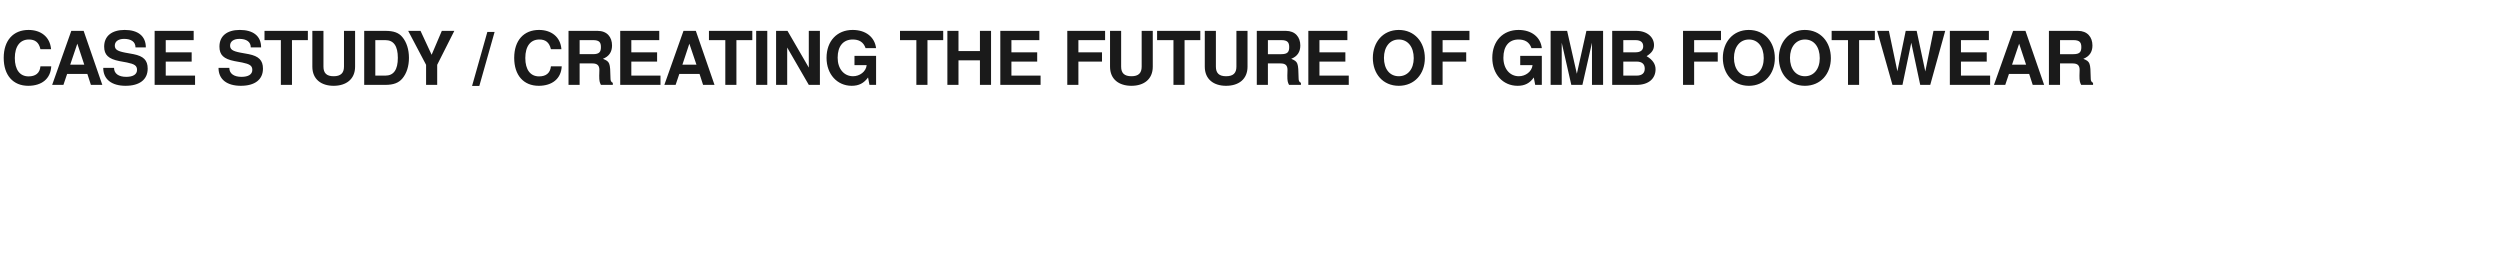 <?xml version="1.0" standalone="no"?><!DOCTYPE svg PUBLIC "-//W3C//DTD SVG 1.1//EN" "http://www.w3.org/Graphics/SVG/1.1/DTD/svg11.dtd"><svg xmlns="http://www.w3.org/2000/svg" version="1.1" width="1620px" height="173.4px" viewBox="0 -20 1620 173.4" style="top:-20px"><desc>CASE STUDY / CREATING THE FUTURE OF GMB FOOTWEAR</desc><defs/><g id="Polygon363138"><path d="m18.3 35.6c-9.8 0-15.9-6.8-15.9-18.1C2.4 6.2 8.6-.6 18.5-.6c7.9 0 13.9 4.4 14.6 12.5h-6.9c-1-4.6-3.6-6.3-7.5-6.3c-5.6 0-9.1 4.3-9.1 12c0 7.6 3.3 11.9 8.9 11.9c4.4 0 7.3-2 7.7-6.5h7c-.4 8.1-6.2 12.6-14.9 12.6zm40.6-.6l-2.3-7.1H43.5L41.1 35h-7.3L46.2 0h8l12.1 35h-7.4zM50.1 8.3l-4.6 13.6h9.1L50.1 8.3zm31.3 27.3c-8.9 0-14.5-4.1-14.5-11.6h7c0 3.7 3 5.8 7.9 5.8c4.3 0 7-1.5 7-4.5c0-2.8-1.7-3.8-6.5-4.8l-4.9-.9c-7.1-1.4-9.9-4-9.9-9.4c0-6.8 4.9-10.8 13.3-10.8c8.5 0 13.7 3.9 13.7 11.3h-6.7c0-3.6-2.8-5.5-7.4-5.5c-3.7 0-6 1.7-6 4.3c0 2.5 1.5 3.6 6.6 4.6l5.5 1c6.5 1.3 9.2 3.9 9.2 9.4c0 7.1-5.3 11.1-14.3 11.1zm18.8-.6v-35h25.3v6h-18.1v7.9h16.8v6h-16.8v9.1h19v6h-26.2zm55.9.6c-9 0-14.5-4.1-14.5-11.6h7c0 3.7 3 5.8 7.9 5.8c4.3 0 7-1.5 7-4.5c0-2.8-1.8-3.8-6.6-4.8l-4.9-.9c-7.1-1.4-9.8-4-9.8-9.4c0-6.8 4.8-10.8 13.2-10.8c8.6 0 13.8 3.9 13.8 11.3h-6.7c0-3.6-2.8-5.5-7.4-5.5c-3.7 0-6 1.7-6 4.3c0 2.5 1.5 3.6 6.6 4.6l5.5 1c6.4 1.3 9.2 3.9 9.2 9.4c0 7.1-5.3 11.1-14.3 11.1zM189.2 6v29H182v-29h-10.6v-6h28.1v6h-10.3zm27 29.6c-8 0-13.8-4.2-13.8-12.4c-.04-.02 0-23.2 0-23.2h7.2s-.04 23.18 0 23.2c0 4.2 2.1 6.2 6.6 6.2c4.5 0 6.7-2 6.7-6.2V0h7.2v23.2c0 8.2-5.9 12.4-13.9 12.4zm44.5-4.7c-2.4 2.8-5.7 4.1-11 4.1H236v-35h13.7c5.4 0 8.7 1.2 11 4c2.8 3.3 4.3 8.1 4.3 13.5c0 5.4-1.5 10.1-4.3 13.4zM249.7 6h-6.5v23h6.5c5.4 0 8.1-3.8 8.1-11.5c0-7.7-2.7-11.5-8.1-11.5zm33.6 16v13h-7.2v-13L264.5 0h8l7.2 15.5L286.3 0h8.1l-11.1 22zm27.3 13.7h-4.7l9.9-35h4.7l-9.9 35zm38.5-.1c-9.8 0-15.9-6.8-15.9-18.1c0-11.3 6.2-18.1 16.1-18.1c7.8 0 13.9 4.4 14.5 12.5H357c-1.1-4.6-3.6-6.3-7.5-6.3c-5.7 0-9.1 4.3-9.1 12c0 7.6 3.3 11.9 8.9 11.9c4.4 0 7.2-2 7.7-6.5h7c-.4 8.1-6.3 12.6-14.9 12.6zm40.3-.6c-.9-1.7-1.1-2.7-1.1-6l.1-3.7c0-2.9-1.4-4.2-4.5-4.2c-.01.02-8.3 0-8.3 0V35h-7.2v-35h18.8c6.2 0 9.4 4 9.4 9.5c0 4.2-2 7.1-5.9 8.6c4.5 1.9 4.7 2.4 4.9 12.7c0 1.6.4 2.3 1.5 2.9v1.3h-7.7zm-5.1-29h-8.7v9.1s8.73.02 8.7 0c4.1 0 5.1-1.5 5.1-4.6c0-3.1-1.1-4.5-5.1-4.5zm17.6 29v-35h25.3v6h-18.1v7.9h16.7v6h-16.7v9.1H428v6h-26.1zm53.7 0l-2.3-7.1h-13.1l-2.4 7.1h-7.3l12.4-35h8L463 35h-7.4zm-8.9-26.7l-4.5 13.6h9.1l-4.6-13.6zM477.2 6v29H470v-29h-10.6v-6h28.1v6h-10.3zM490 35v-35h7.2v35H490zm34.1 0l-14-24.2V35h-7.2v-35h7.4l13.8 23.8V0h7.2v35h-7.2zm39.3 0l-.9-4.8c-2.7 3.7-5.9 5.4-10.6 5.4c-9.4 0-16.3-7.5-16.3-18.1c0-10.9 6.8-18.1 16.9-18.1c8.5 0 14.3 4.6 15.2 11.8h-6.8c-1.4-4.1-4.4-5.6-8.3-5.6c-6.1 0-9.8 4.2-9.8 11.8c0 7.2 4.1 12 10 12c4.2 0 8.4-2.9 8.8-7.2c.03-.02-7.9 0-7.9 0v-6h14V35h-4.3zM601 6v29h-7.2v-29h-10.6v-6h28v6H601zm34 29V19.1h-13.9V35h-7.2v-35h7.2v13.1H635V0h7.2v35H635zm13.2 0v-35h25.3v6h-18.1v7.9h16.7v6h-16.7v9.1h18.9v6h-26.1zm50.6-29v7.9h15.3v6h-15.3V35h-7.2v-35h24.5v6h-17.3zm34.4 29.6c-8.1 0-13.9-4.2-13.9-12.4V0h7.2v23.2c0 4.2 2.1 6.2 6.7 6.2c4.5 0 6.6-2 6.6-6.2c.03-.02 0-23.2 0-23.2h7.2s.03 23.18 0 23.2c0 8.2-5.8 12.4-13.8 12.4zM767.6 6v29h-7.2v-29h-10.6v-6h28v6h-10.2zm26.9 29.6c-8 0-13.8-4.2-13.8-12.4c-.03-.02 0-23.2 0-23.2h7.2s-.03 23.18 0 23.2c0 4.2 2.1 6.2 6.6 6.2c4.6 0 6.7-2 6.7-6.2V0h7.2v23.2c0 8.2-5.8 12.4-13.9 12.4zm40.8-.6c-.9-1.7-1.1-2.7-1.1-6l.1-3.7c0-2.9-1.3-4.2-4.5-4.2c.05.02-8.2 0-8.2 0V35h-7.2v-35h18.8c6.1 0 9.4 4 9.4 9.5c0 4.2-2 7.1-5.9 8.6c4.4 1.9 4.6 2.4 4.8 12.7c0 1.6.4 2.3 1.5 2.9c.05 0 0 1.3 0 1.3h-7.7zm-5-29h-8.7v9.1s8.68.02 8.7 0c4.1 0 5.1-1.5 5.1-4.6c0-3.1-1.2-4.5-5.1-4.5zm17.5 29v-35h25.3v6H855v7.9h16.8v6H855v9.1h19v6h-26.2zm58.6.6c-10.2 0-16.8-7.7-16.8-18.1c0-10.1 6.5-18.1 16.8-18.1c10.2 0 16.9 7.8 16.9 18.3c0 10.2-6.7 17.9-16.9 17.9zm0-30c-5.8 0-9.6 4.8-9.6 11.9c0 7.3 3.8 11.9 9.6 11.9c5.8 0 9.7-4.6 9.7-11.7c0-7.3-3.8-12.1-9.7-12.1zm28.4.4v7.9h15.3v6h-15.3V35h-7.2v-35h24.6v6h-17.4zm60 29s-.85-4.81-.9-4.8c-2.6 3.7-5.8 5.4-10.5 5.4c-9.5 0-16.4-7.5-16.4-18.1c0-10.9 6.9-18.1 17-18.1c8.4 0 14.3 4.6 15.1 11.8h-6.7c-1.4-4.1-4.5-5.6-8.4-5.6c-6.1 0-9.8 4.2-9.8 11.8c0 7.2 4.2 12 10 12c4.3 0 8.4-2.9 8.9-7.2c-.02-.02-8 0-8 0v-6h14V35h-4.3zm36.8 0V7.7l-6.2 27.3h-7.2L1012 7.7V35h-7.2v-35h10.7l6.3 27.8L1028 0h10.8v35h-7.2zm28.9 0h-15.8v-35h15.6c7.3 0 11.5 4.3 11.5 9.2c0 3-1.4 5-4.8 7.2c3.9 2.3 5.8 5.1 5.8 8.5c0 5.8-4.2 10.1-12.3 10.1zm-.7-29h-7.9v7.9s7.85.02 7.9 0c3.3 0 5-1.4 5-3.9c0-2.6-1.7-4-5-4zm.7 13.9c.02.02-8.6 0-8.6 0v9.1h8.6c3.5 0 5.3-1.6 5.3-4.5c0-3-1.8-4.6-5.3-4.6zM1097.8 6v7.9h15.3v6h-15.3V35h-7.2v-35h24.6v6h-17.4zm35.5 29.6c-10.3 0-16.9-7.7-16.9-18.1c0-10.1 6.5-18.1 16.8-18.1c10.2 0 16.9 7.8 16.9 18.3c0 10.2-6.7 17.9-16.8 17.9zm0-30c-5.8 0-9.7 4.8-9.7 11.9c0 7.3 3.9 11.9 9.7 11.9c5.7 0 9.6-4.6 9.6-11.7c0-7.3-3.7-12.1-9.6-12.1zm36.3 30c-10.3 0-16.9-7.7-16.9-18.1c0-10.1 6.6-18.1 16.8-18.1c10.2 0 16.9 7.8 16.9 18.3c0 10.2-6.7 17.9-16.8 17.9zm0-30c-5.8 0-9.7 4.8-9.7 11.9c0 7.3 3.9 11.9 9.7 11.9c5.7 0 9.6-4.6 9.6-11.7c0-7.3-3.7-12.1-9.6-12.1zm35.1.4v29h-7.2v-29h-10.6v-6h28v6h-10.2zm46.1 29h-6.5l-5.8-27.3l-5.7 27.3h-6.5l-9.9-35h7.6l5.5 26.2l5.4-26.2h7.1l5.6 26.3l5.3-26.3h7.6l-9.7 35zm12.7 0v-35h25.3v6h-18.1v7.9h16.7v6h-16.7v9.1h18.9v6h-26.1zm53.7 0l-2.3-7.1h-13.1l-2.4 7.1h-7.3l12.4-35h8l12.1 35h-7.4zm-8.8-26.7l-4.6 13.6h9.1l-4.5-13.6zm40.2 26.7c-.9-1.7-1.1-2.7-1.1-6l.1-3.7c0-2.9-1.3-4.2-4.5-4.2c.04.02-8.2 0-8.2 0V35h-7.2v-35h18.8c6.1 0 9.4 4 9.4 9.5c0 4.2-2 7.1-5.9 8.6c4.4 1.9 4.6 2.4 4.8 12.7c0 1.6.4 2.3 1.5 2.9c.04 0 0 1.3 0 1.3h-7.7zm-5-29h-8.7v9.1s8.67.02 8.7 0c4.1 0 5.1-1.5 5.1-4.6c0-3.1-1.2-4.5-5.1-4.5z" stroke="none" fill="#1a1a1a"/></g></svg>